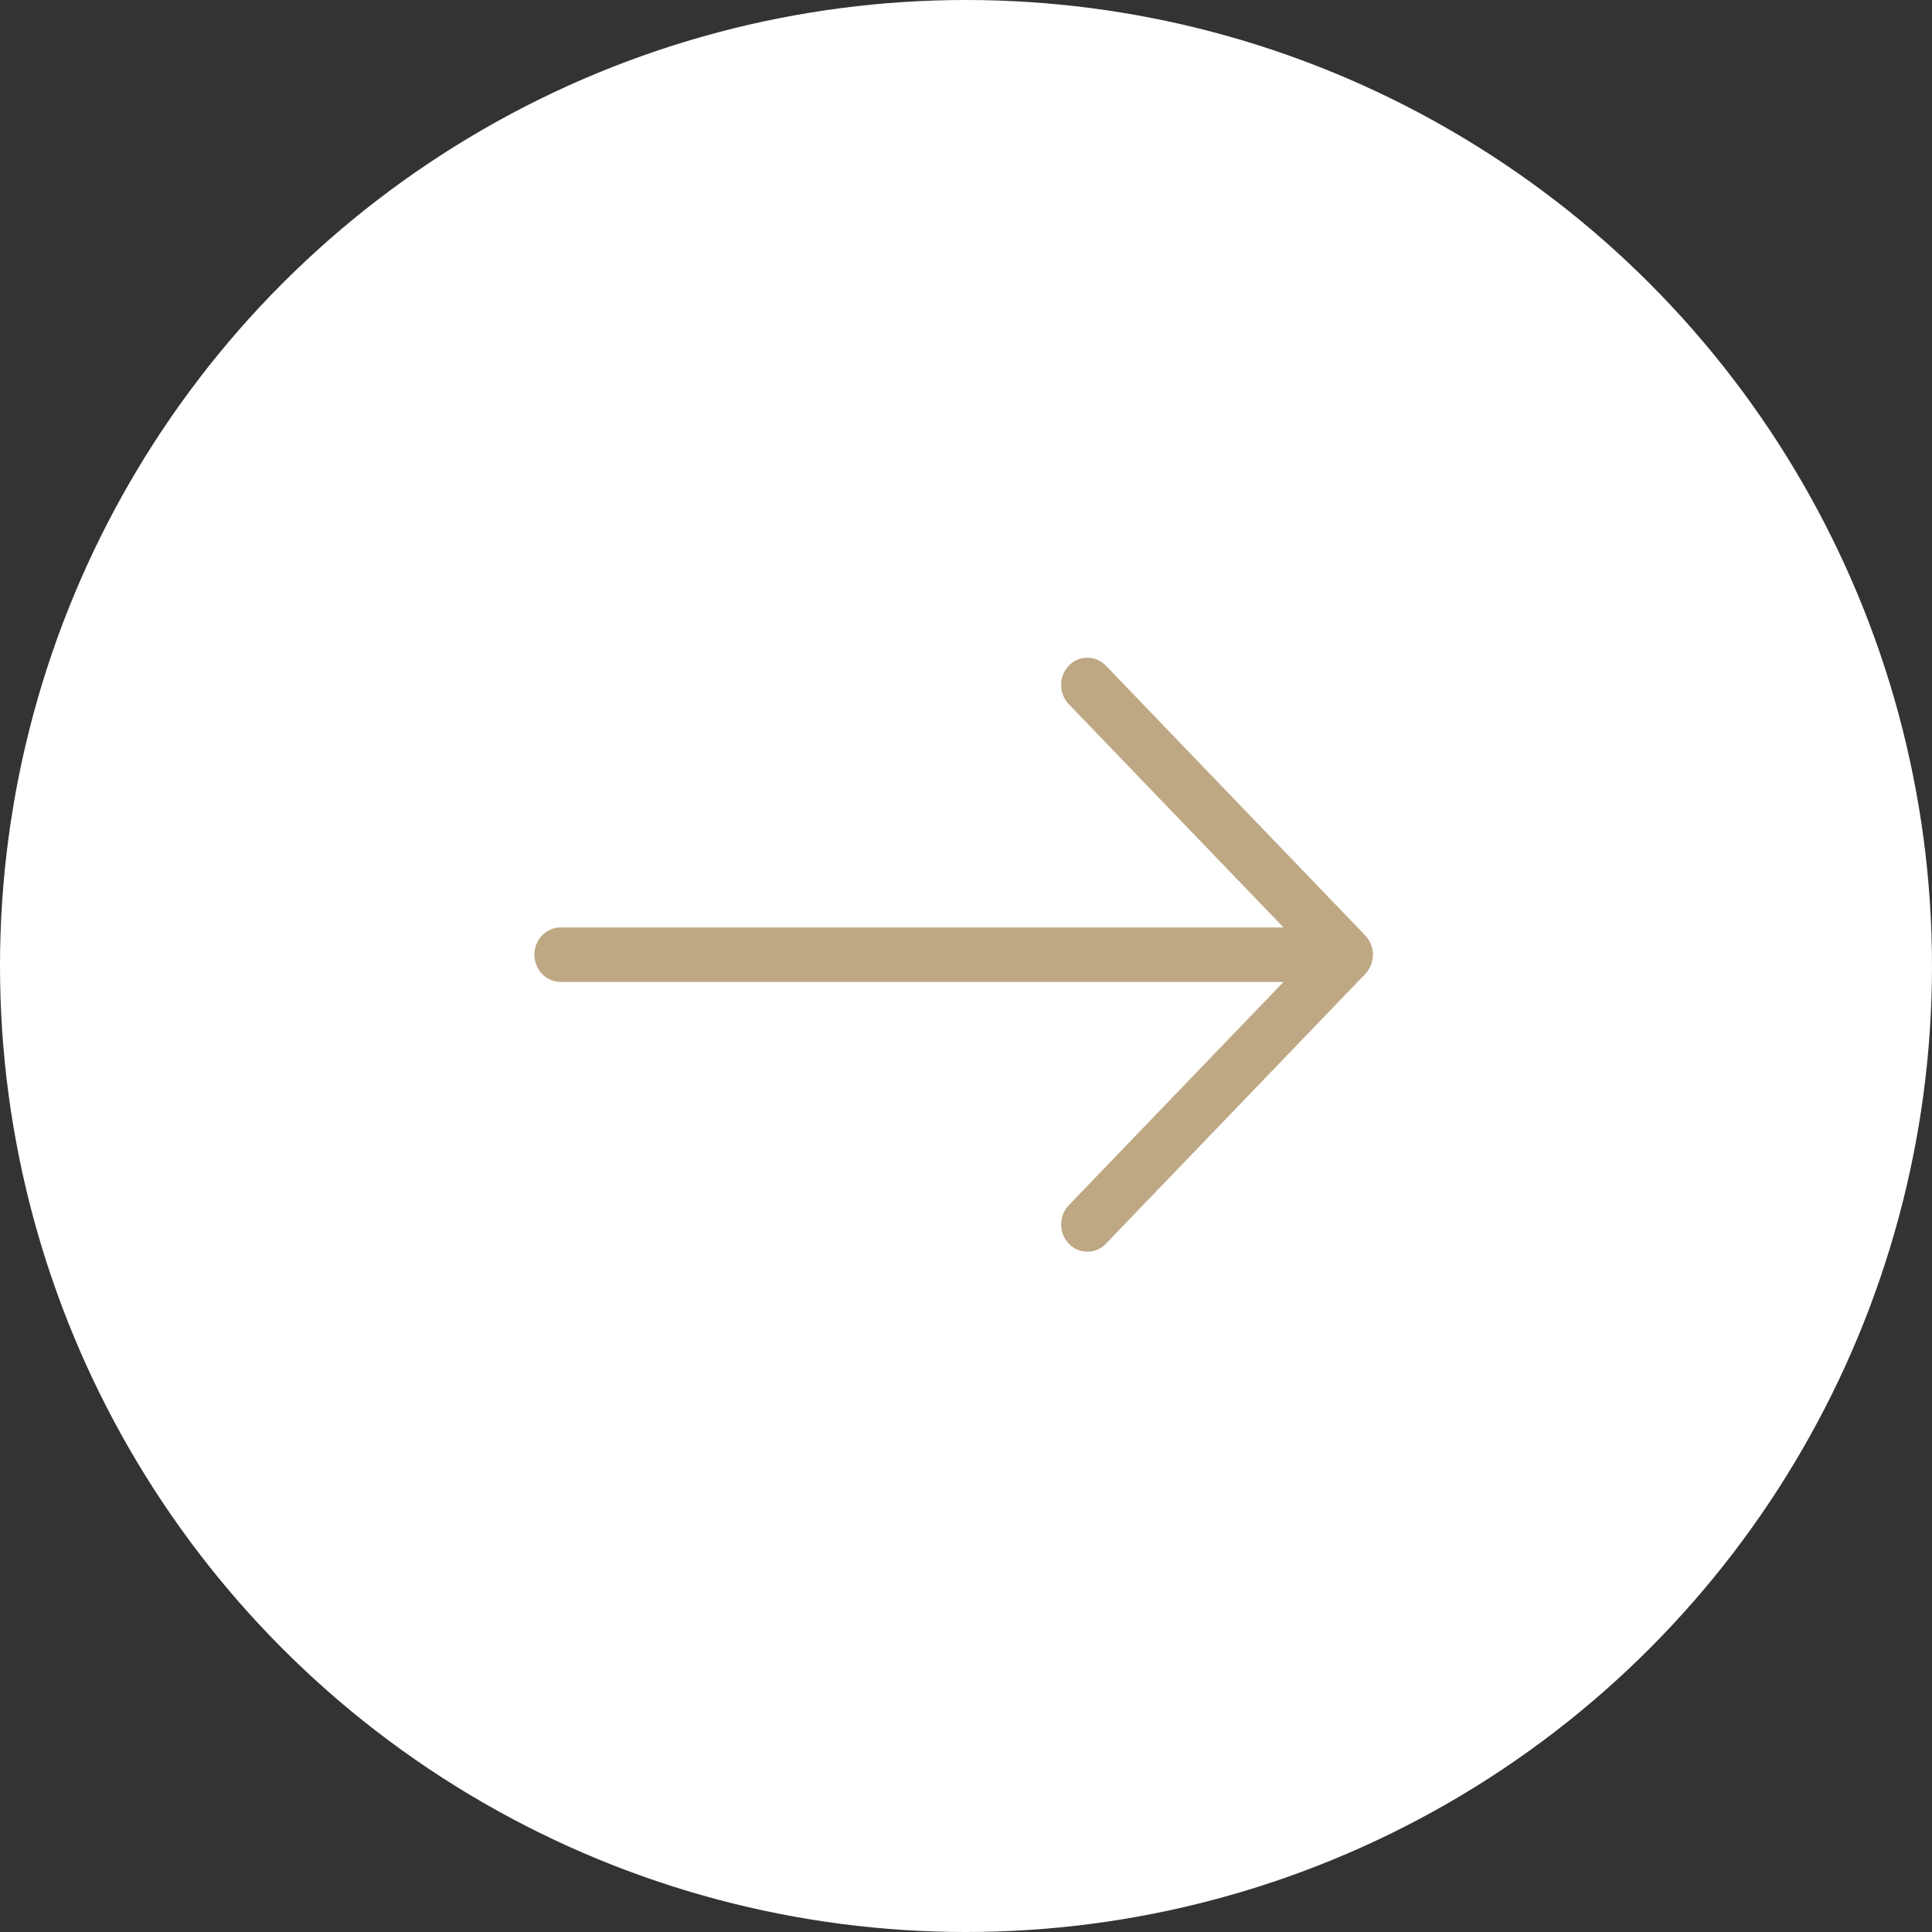 <?xml version="1.0" encoding="UTF-8"?>
<svg width="47px" height="47px" viewBox="0 0 47 47" version="1.1" xmlns="http://www.w3.org/2000/svg" xmlns:xlink="http://www.w3.org/1999/xlink">
    <rect x="0" y="0" width="47" height="47" fill="#333333" stroke="none"/>
    <title>icon-circle-arrow-right-white</title>
    <g id="Page-1" stroke="none" stroke-width="1" fill="none" fill-rule="evenodd">
        <g id="Medium-Copy" transform="translate(-698, -1401)" fill-rule="nonzero">
            <g id="icon-circle-arrow-right-white" transform="translate(698, 1401)">
                <circle id="Oval-2" fill="#FFFFFF" cx="23.5" cy="23.5" r="23.5"></circle>
                <path d="M33.4,23.225 C33.4,23.05 33.33,22.883 33.213,22.757 L26.903,16.194 C26.653,15.935 26.25,15.936 26.001,16.194 C25.752,16.453 25.752,16.873 26.001,17.131 L31.224,22.562 L13.637,22.562 C13.286,22.562 13,22.859 13,23.225 C13,23.591 13.286,23.888 13.637,23.888 L31.224,23.888 L26.001,29.319 C25.752,29.577 25.753,29.997 26.001,30.256 C26.25,30.515 26.654,30.515 26.903,30.256 L33.213,23.694 C33.332,23.57 33.398,23.399 33.4,23.225 Z" id="Arrow_Forward-2" fill="#BDA883"></path>
            </g>
        </g>
    </g>
</svg>